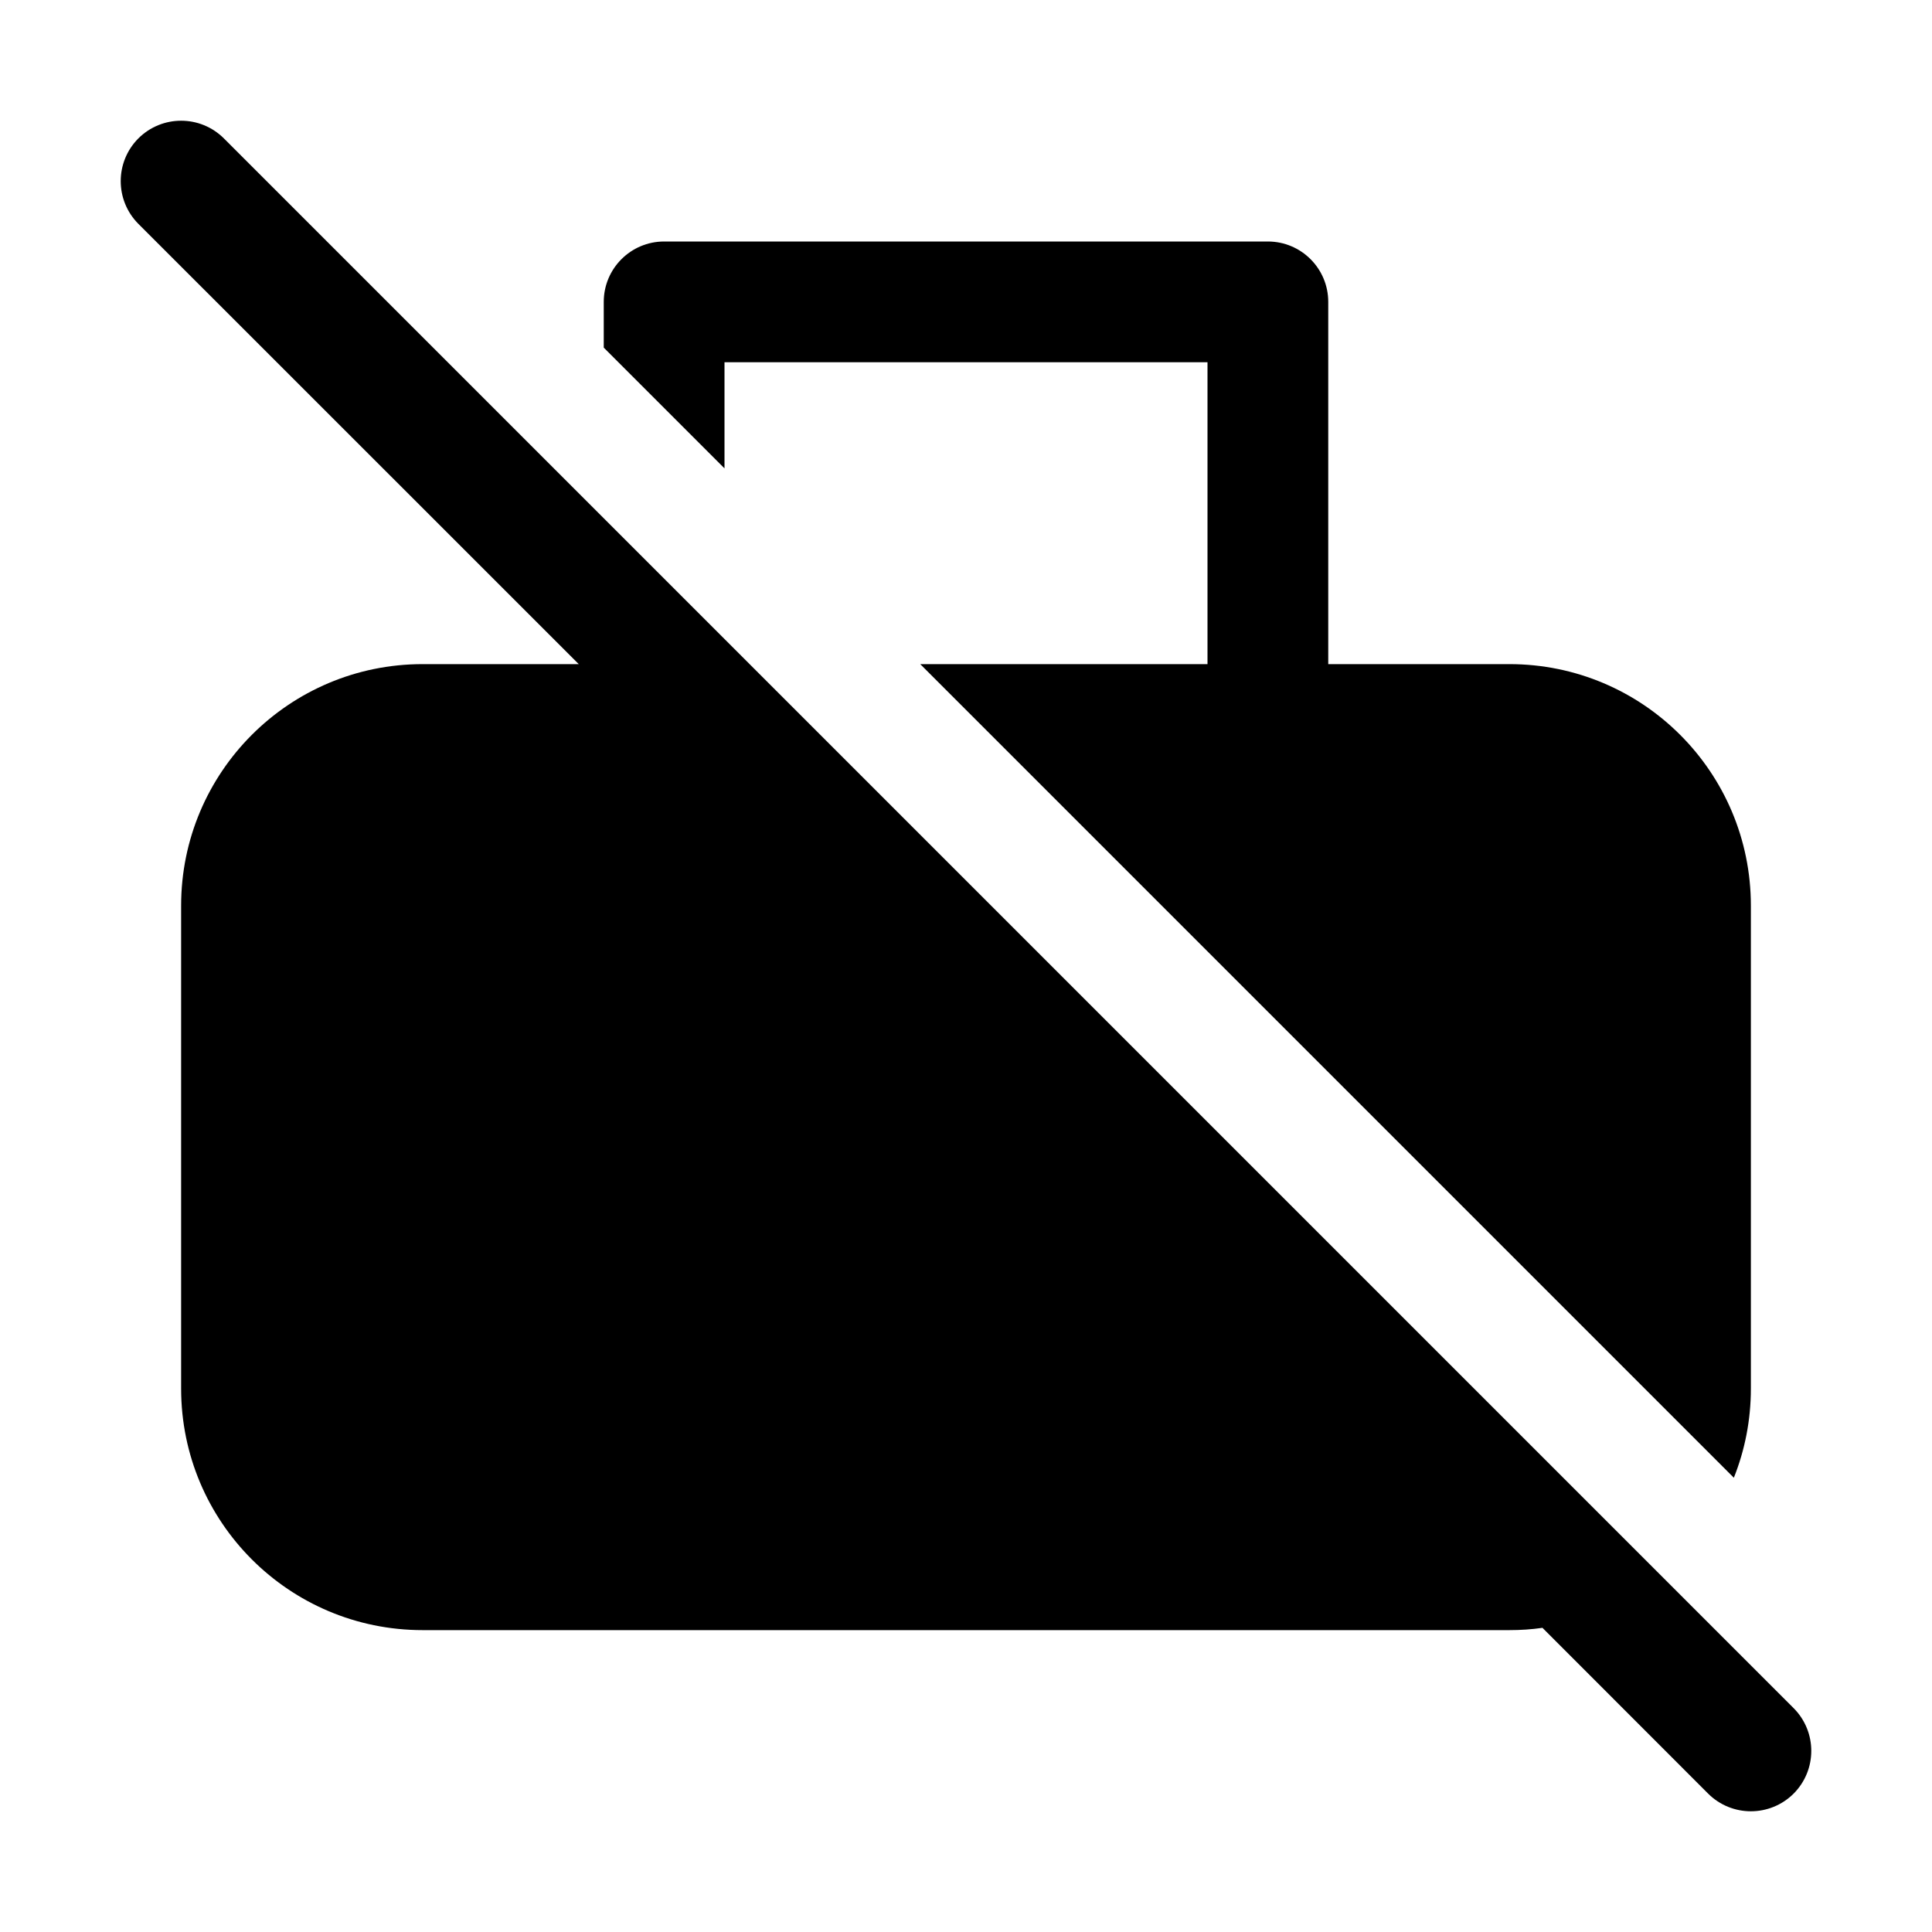 <svg xmlns="http://www.w3.org/2000/svg" viewBox="0 0 16 16" fill="none"><path d="M12.774 13.481L14.146 14.854C14.342 15.049 14.658 15.049 14.854 14.854C15.049 14.658 15.049 14.342 14.854 14.146L1.854 1.146C1.658 0.951 1.342 0.951 1.146 1.146C0.951 1.342 0.951 1.658 1.146 1.854L4.793 5.5H3.5C2.395 5.5 1.5 6.395 1.5 7.5V11.5C1.5 12.605 2.395 13.5 3.5 13.5H12.5C12.593 13.5 12.685 13.494 12.774 13.481ZM14.5 11.5C14.5 11.761 14.45 12.01 14.359 12.238L7.621 5.5H10V3H6V3.879L5 2.879V2.5C5 2.224 5.224 2 5.5 2H10.5C10.776 2 11 2.224 11 2.5V5.5H12.5C13.605 5.5 14.5 6.395 14.5 7.5V11.5Z" fill="currentColor"/></svg>